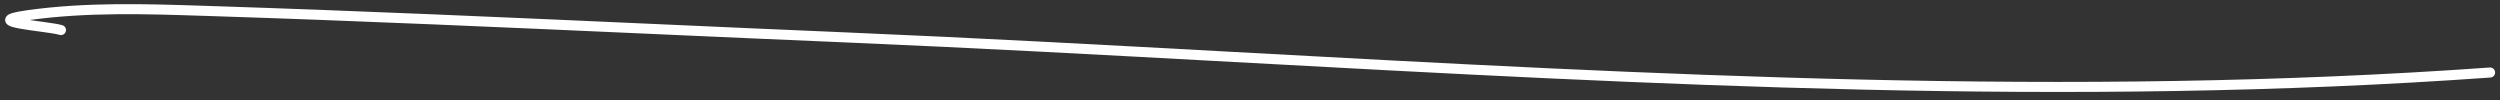 <svg width="249" height="10" viewBox="0 0 249 10" fill="none" xmlns="http://www.w3.org/2000/svg">
<rect x="0" y="0" width="249" height="10" fill="#333333" stroke="none"/>
<path fill-rule="evenodd" clip-rule="evenodd" d="M248.512 7.186C248.532 7.462 248.325 7.701 248.049 7.721C206.236 10.719 164.554 8.447 122.929 6.178C110.017 5.474 97.111 4.771 84.208 4.225C77.817 3.955 71.427 3.669 65.038 3.384C50.401 2.73 35.766 2.077 21.123 1.604C20.849 1.596 20.575 1.587 20.301 1.578C14.495 1.388 8.733 1.2 2.951 1.994C3.287 2.044 3.644 2.092 3.998 2.14C4.131 2.158 4.264 2.176 4.396 2.194C5.129 2.295 5.856 2.4 6.225 2.517C6.488 2.601 6.634 2.882 6.55 3.145C6.467 3.408 6.185 3.554 5.922 3.47C5.657 3.386 5.037 3.291 4.26 3.185C4.133 3.168 4.003 3.15 3.872 3.132C3.229 3.045 2.549 2.953 2.003 2.855C1.677 2.796 1.374 2.73 1.148 2.656C1.04 2.62 0.915 2.571 0.809 2.501C0.737 2.453 0.476 2.264 0.518 1.921C0.538 1.762 0.619 1.648 0.685 1.581C0.75 1.514 0.822 1.468 0.88 1.436C0.997 1.373 1.14 1.323 1.292 1.281C1.601 1.195 2.056 1.11 2.676 1.023C8.591 0.195 14.477 0.387 20.308 0.577C20.591 0.587 20.873 0.596 21.155 0.605C35.805 1.078 50.449 1.732 65.09 2.385C71.477 2.671 77.864 2.956 84.25 3.226C97.181 3.773 110.105 4.477 123.027 5.182C164.638 7.45 206.233 9.717 247.978 6.723C248.253 6.703 248.493 6.911 248.512 7.186ZM1.357 2.315C1.357 2.315 1.358 2.315 1.359 2.314L1.357 2.315Z" fill="white"/>
</svg>

